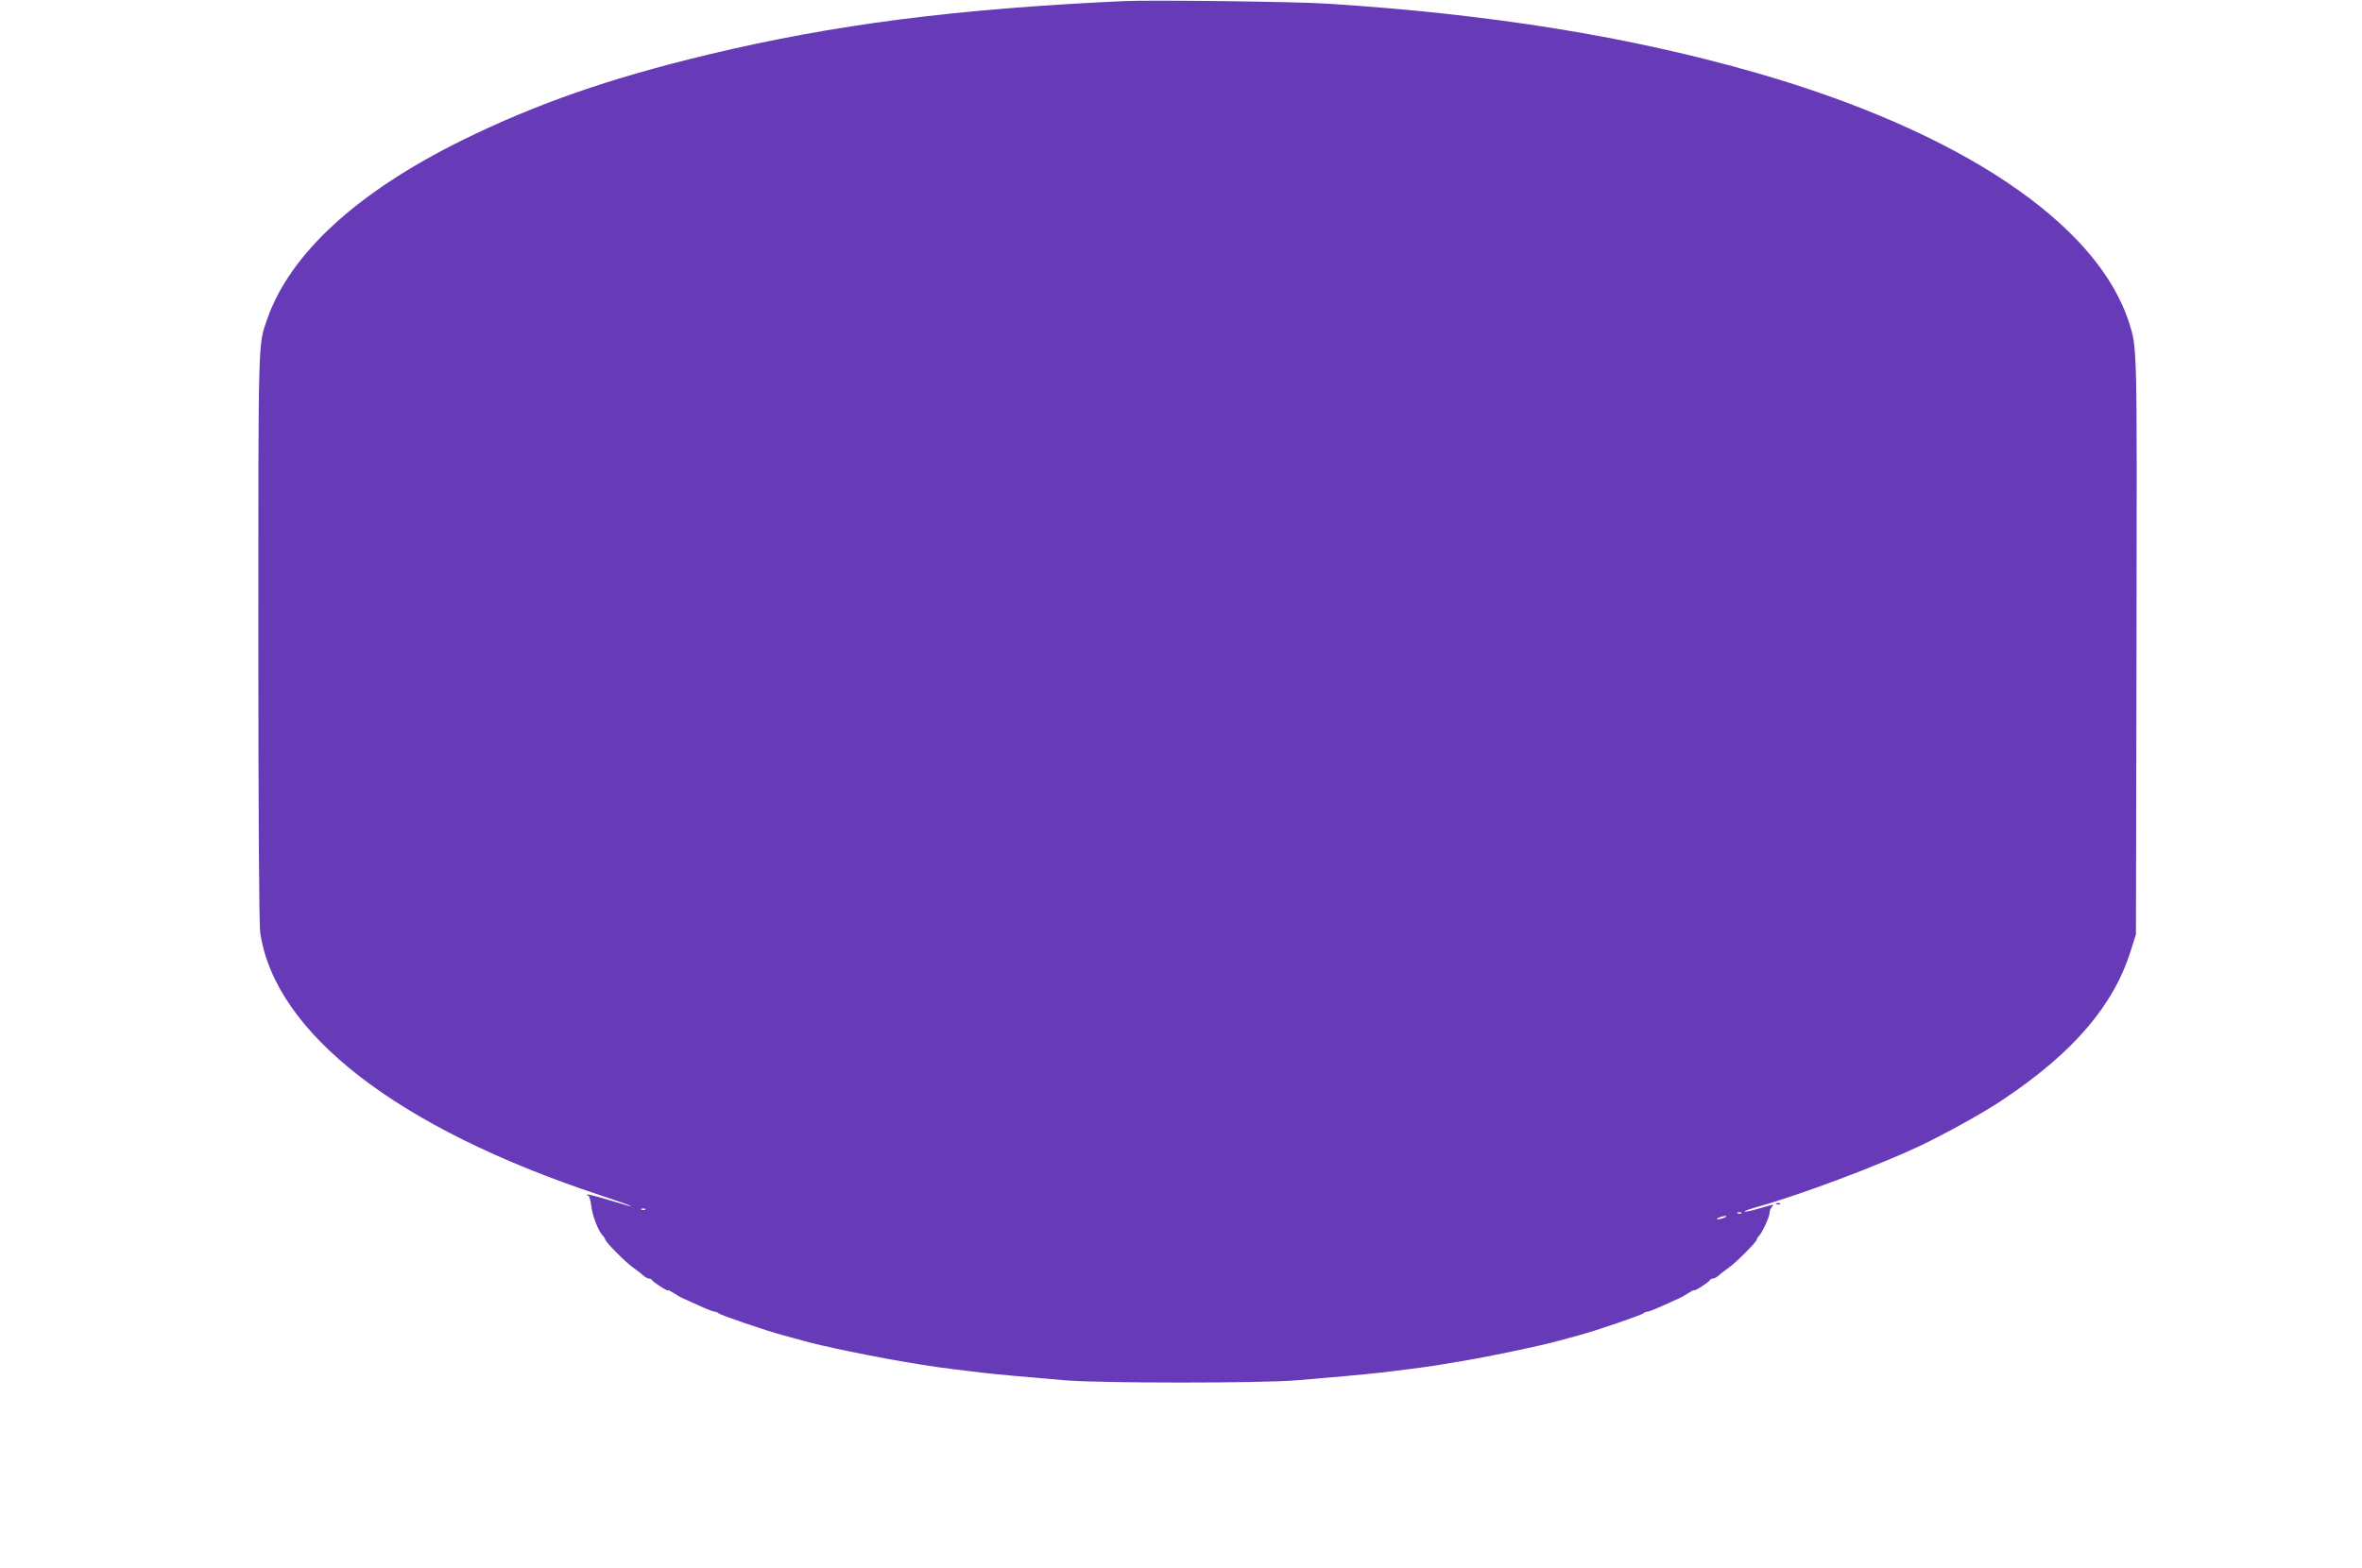 <?xml version="1.0" standalone="no"?>
<!DOCTYPE svg PUBLIC "-//W3C//DTD SVG 20010904//EN"
 "http://www.w3.org/TR/2001/REC-SVG-20010904/DTD/svg10.dtd">
<svg version="1.0" xmlns="http://www.w3.org/2000/svg"
 width="1280pt" height="850pt" viewBox="0 0 1280 850"
 preserveAspectRatio="xMidYMid meet">
<g transform="translate(0,850) scale(0.1,-0.1)"
fill="#673ab7" stroke="none">
<path d="M6090 8494 c-910 -42 -1569 -126 -2253 -290 -533 -128 -932 -267
-1332 -464 -571 -282 -934 -616 -1057 -970 -50 -143 -48 -86 -48 -1723 0 -967
4 -1558 10 -1601 79 -545 744 -1060 1835 -1422 207 -69 238 -85 56 -29 -63 19
-116 33 -119 30 -3 -3 -1 -5 5 -5 6 0 13 -25 17 -55 6 -55 38 -138 63 -163 7
-7 13 -17 13 -21 0 -12 112 -125 150 -151 19 -14 44 -32 54 -42 11 -10 25 -18
32 -18 7 0 14 -3 16 -7 4 -11 88 -65 88 -57 0 3 12 -3 28 -13 15 -10 38 -24
52 -30 14 -6 56 -25 93 -42 37 -17 74 -31 80 -31 7 0 17 -4 22 -9 11 -10 257
-94 343 -117 28 -8 78 -21 110 -30 31 -9 77 -20 102 -26 25 -5 61 -13 80 -18
68 -15 286 -58 355 -69 184 -31 193 -32 432 -61 87 -10 234 -23 458 -42 199
-16 1051 -16 1250 0 224 19 371 32 458 42 239 29 248 30 432 61 167 28 429 83
538 113 31 9 81 22 110 30 85 23 331 107 342 117 5 5 15 9 22 9 6 0 43 14 80
31 37 17 79 36 93 42 14 6 37 20 53 30 15 10 27 16 27 13 0 -8 84 46 88 57 2
4 9 7 16 7 7 0 21 8 32 18 10 10 35 28 54 42 38 26 150 139 150 151 0 4 6 14
13 21 18 18 57 104 57 126 0 10 6 24 13 31 10 11 8 12 -8 8 -11 -3 -46 -13
-78 -22 -32 -9 -61 -15 -63 -12 -3 2 24 12 58 22 239 66 667 227 893 334 146
70 350 183 453 253 379 254 596 508 689 805 l28 88 3 1570 c3 1640 4 1606 -40
1745 -172 539 -914 1037 -2020 1355 -686 197 -1434 318 -2323 375 -160 11
-963 21 -1105 14z m-2593 -6550 c-3 -3 -12 -4 -19 -1 -8 3 -5 6 6 6 11 1 17
-2 13 -5z m5940 -20 c-3 -3 -12 -4 -19 -1 -8 3 -5 6 6 6 11 1 17 -2 13 -5z
m-92 -24 c-11 -5 -27 -9 -35 -9 -9 0 -8 4 5 9 11 5 27 9 35 9 9 0 8 -4 -5 -9z"/>
<path d="M9628 1973 c7 -3 16 -2 19 1 4 3 -2 6 -13 5 -11 0 -14 -3 -6 -6z"/>
</g>
</svg>
